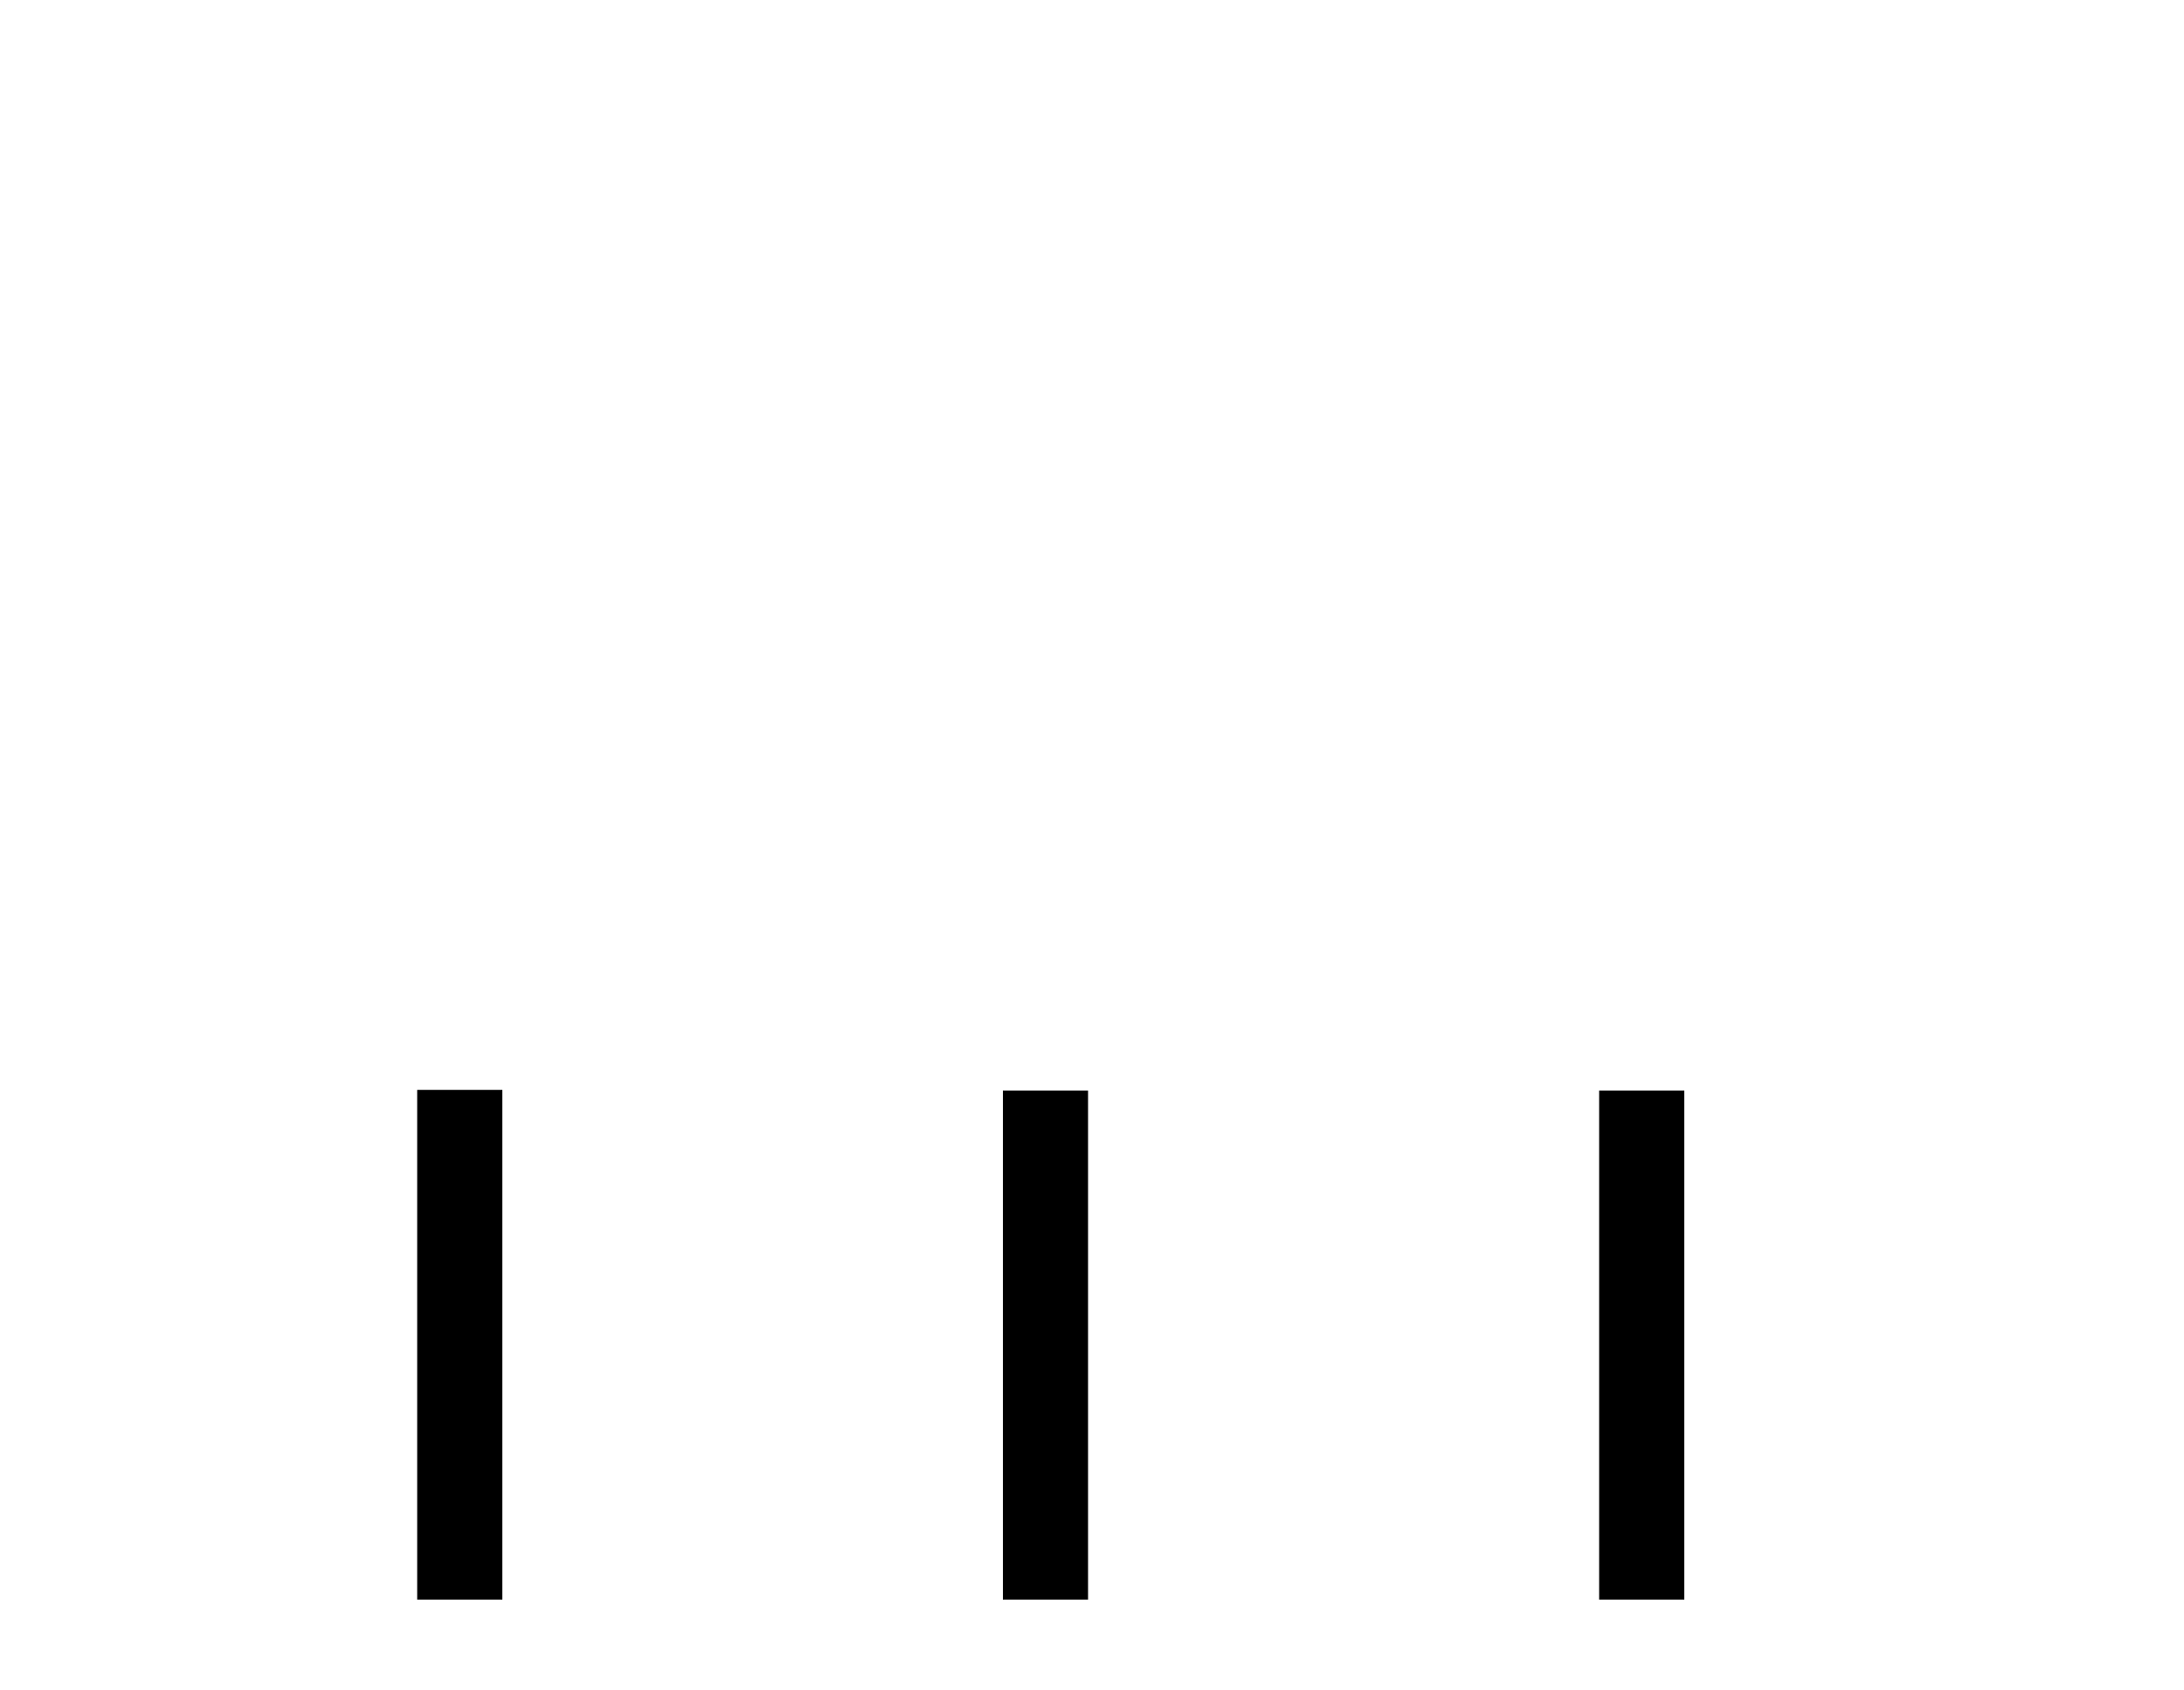<?xml version='1.0' encoding='UTF-8' standalone='yes'?><svg xmlns='http://www.w3.org/2000/svg' xmlns:xlink='http://www.w3.org/1999/xlink' width='53.0' height='41.0' ><path d='M 10.124 26.441 L 10.124 38.809 L 12.191 38.809 L 12.191 26.441 ZM 24.337 26.458 L 24.337 38.809 L 26.404 38.809 L 26.404 26.458 ZM 38.807 26.458 L 38.807 38.809 L 40.874 38.809 L 40.874 26.458 Z' style='fill:#000000;stroke:none' /></svg>